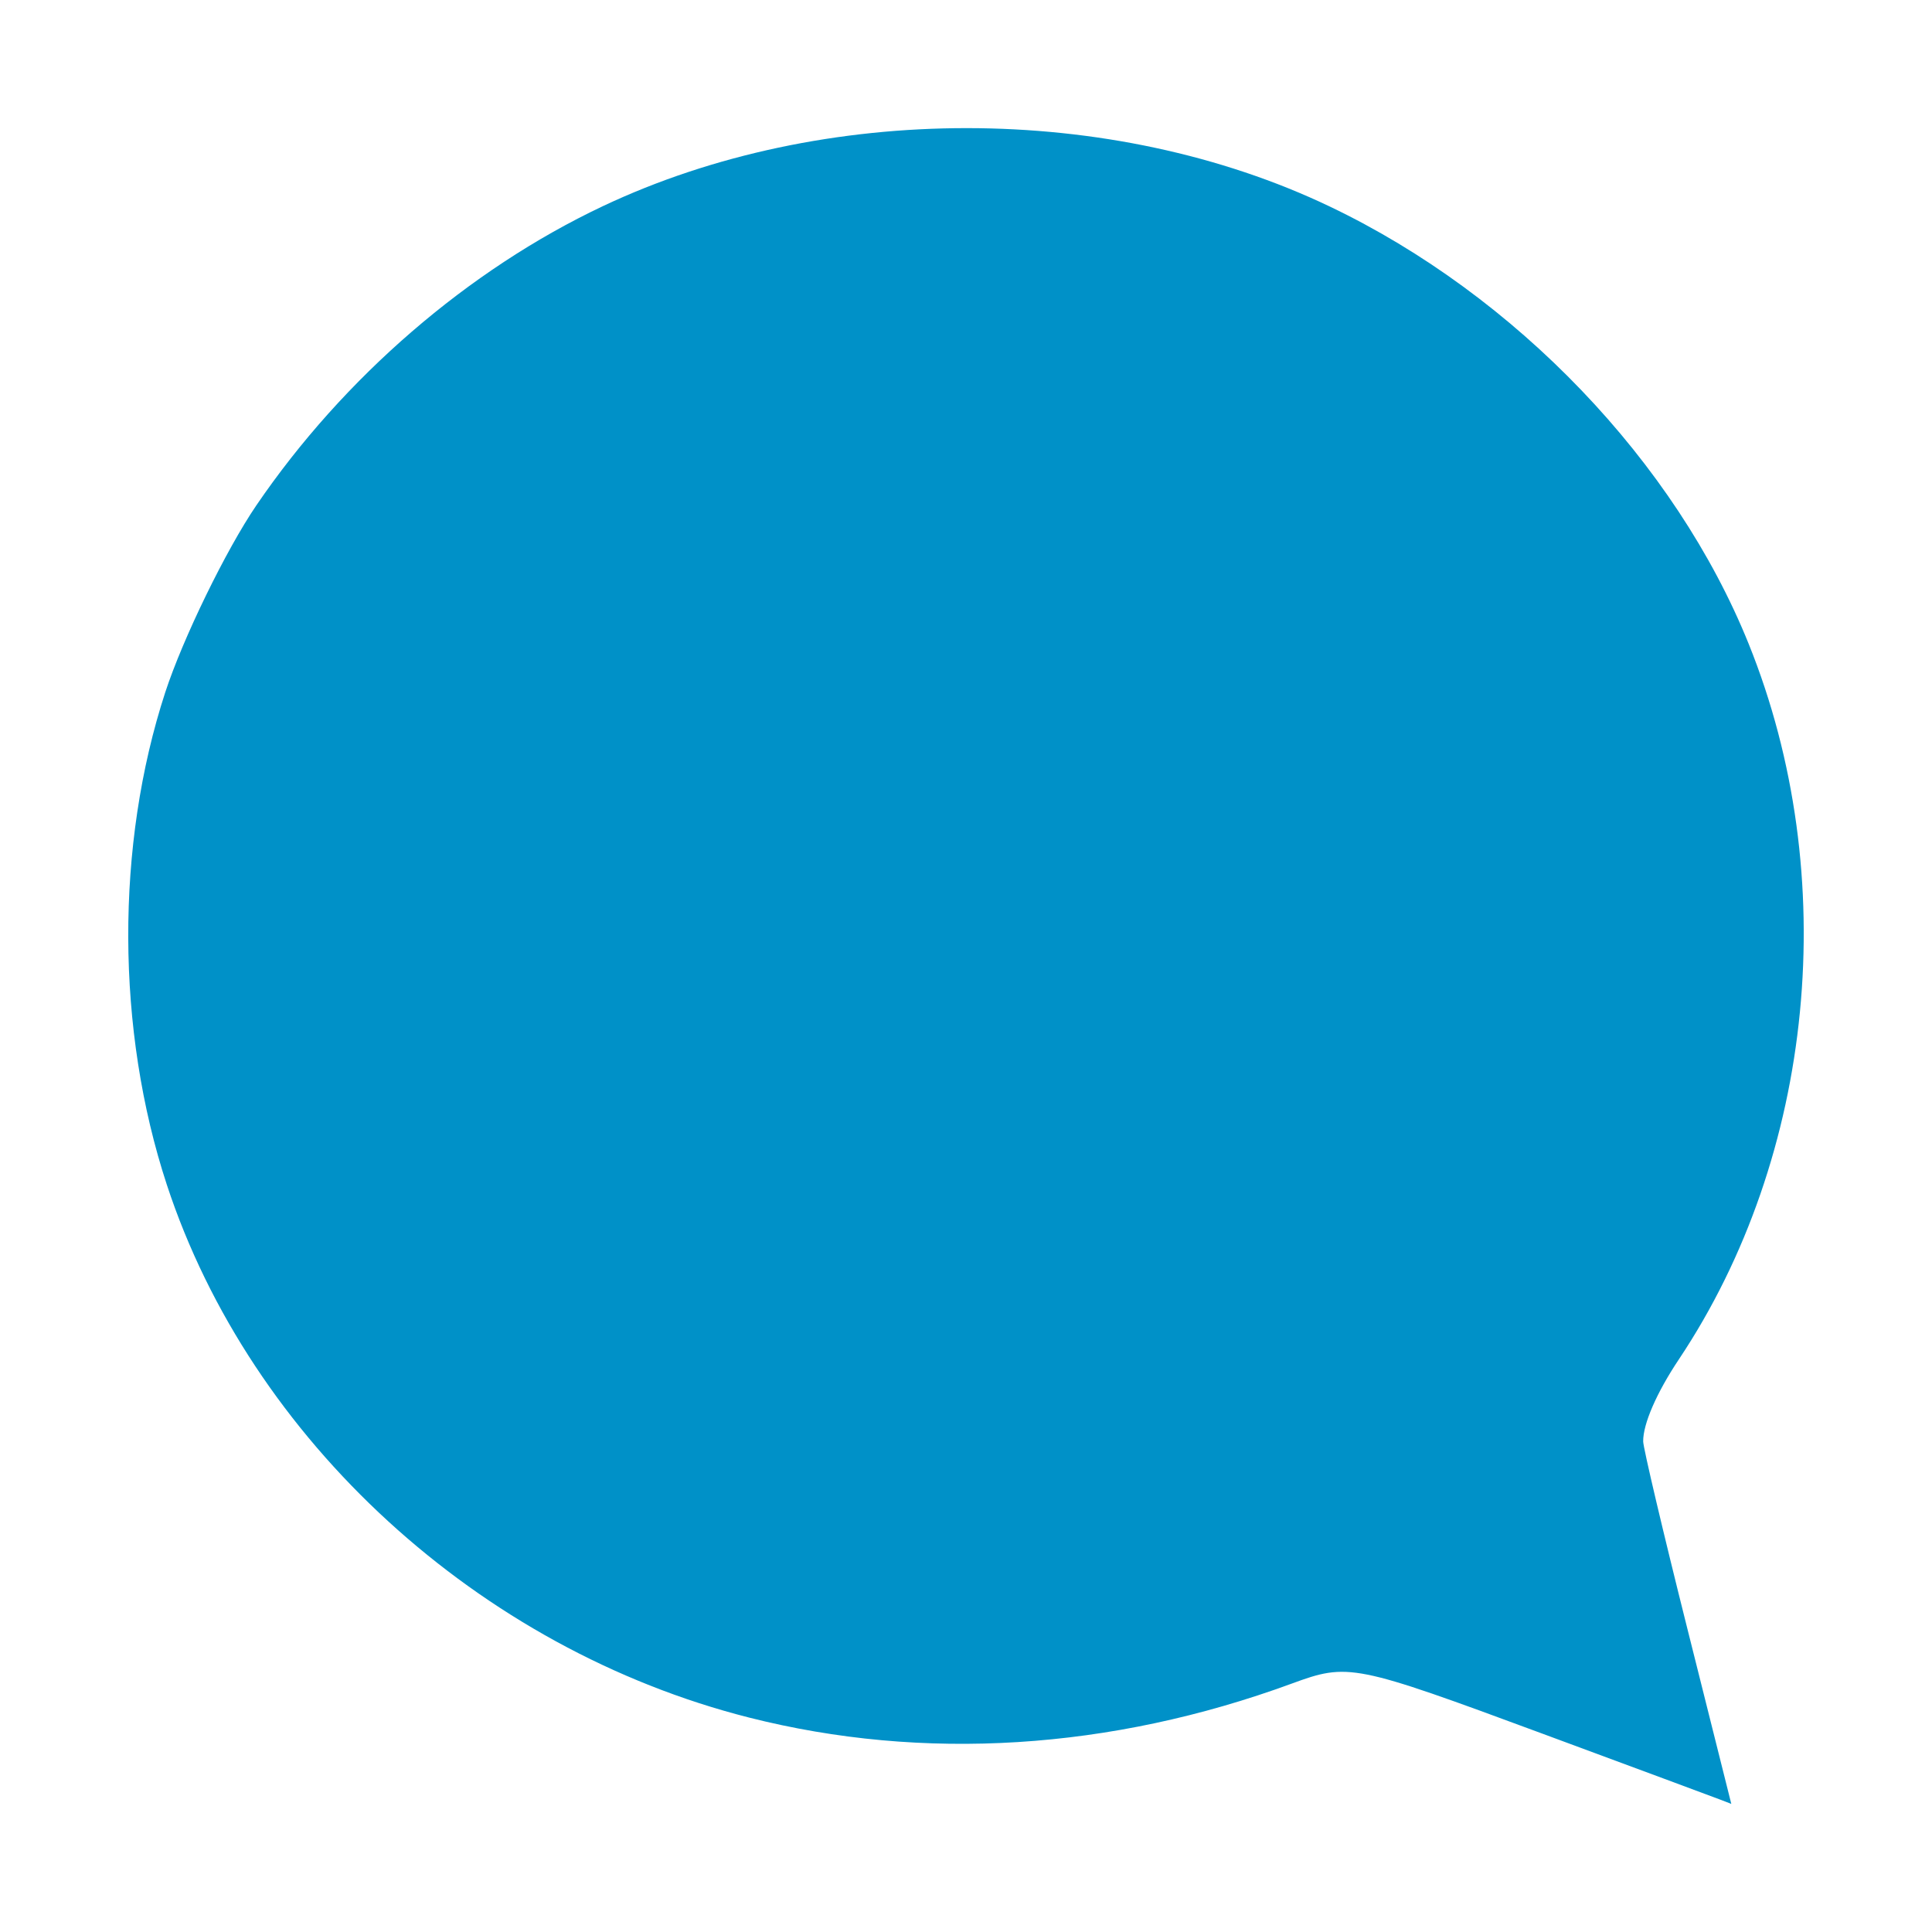 <?xml version="1.0" encoding="UTF-8" standalone="no"?>
<!-- Created with Inkscape (http://www.inkscape.org/) -->

<svg
   xmlns:dc="http://purl.org/dc/elements/1.1/"
   xmlns:cc="http://creativecommons.org/ns#"
   xmlns:rdf="http://www.w3.org/1999/02/22-rdf-syntax-ns#"
   xmlns:svg="http://www.w3.org/2000/svg"
   xmlns="http://www.w3.org/2000/svg"
   xmlns:sodipodi="http://sodipodi.sourceforge.net/DTD/sodipodi-0.dtd"
   xmlns:inkscape="http://www.inkscape.org/namespaces/inkscape"
   width="120mm"
   height="120mm"
   viewBox="0 0 120 120"
   version="1.1"
   id="svg8"
   inkscape:version="0.92.4 (5da689c313, 2019-01-14)"
   sodipodi:docname="ic_pd_chat.svg">
  <defs
     id="defs2" />
  <sodipodi:namedview
     id="base"
     pagecolor="#ffffff"
     bordercolor="#666666"
     borderopacity="1.0"
     inkscape:pageopacity="0.0"
     inkscape:pageshadow="2"
     inkscape:zoom="0.7718894"
     inkscape:cx="-14.028069"
     inkscape:cy="155.83442"
     inkscape:document-units="mm"
     inkscape:current-layer="layer1"
     showgrid="false"
     inkscape:window-width="1754"
     inkscape:window-height="819"
     inkscape:window-x="52"
     inkscape:window-y="92"
     inkscape:window-maximized="1" />
  <g
     inkscape:label="Layer 1"
     inkscape:groupmode="layer"
     id="layer1"
     transform="translate(-18.264,-78.732)">
    <path
       style="fill:#0091c8;fill-opacity:1;stroke-width:0.265"
       d="m 123.066,179.881 c -1.504,-5.991 -2.737,-11.22 -2.741,-11.618 -0.011,-1.085 0.831,-3.022 2.215,-5.096 8.456,-12.668 10.151,-30.042 4.335,-44.45 -4.559,-11.295 -14.463,-21.636 -26.005,-27.152 -13.581,-6.49 -31.469,-6.501 -45.167,-0.025 -8.356,3.95 -16.101,10.638 -21.515,18.579 -1.882,2.76 -4.57,8.277 -5.66,11.616 -3.099,9.495 -3.062,20.967 0.099,30.585 5.214,15.865 19.395,28.843 36.162,33.093 10.829,2.745 22.459,2.017 33.7,-2.107 3.53,-1.295 3.861,-1.229 15.622,3.123 5.669,2.097 10.618,3.933 10.997,4.08 l 0.691,0.267 z"
       id="path848"
       inkscape:connector-curvature="0" />
  </g>
</svg>
